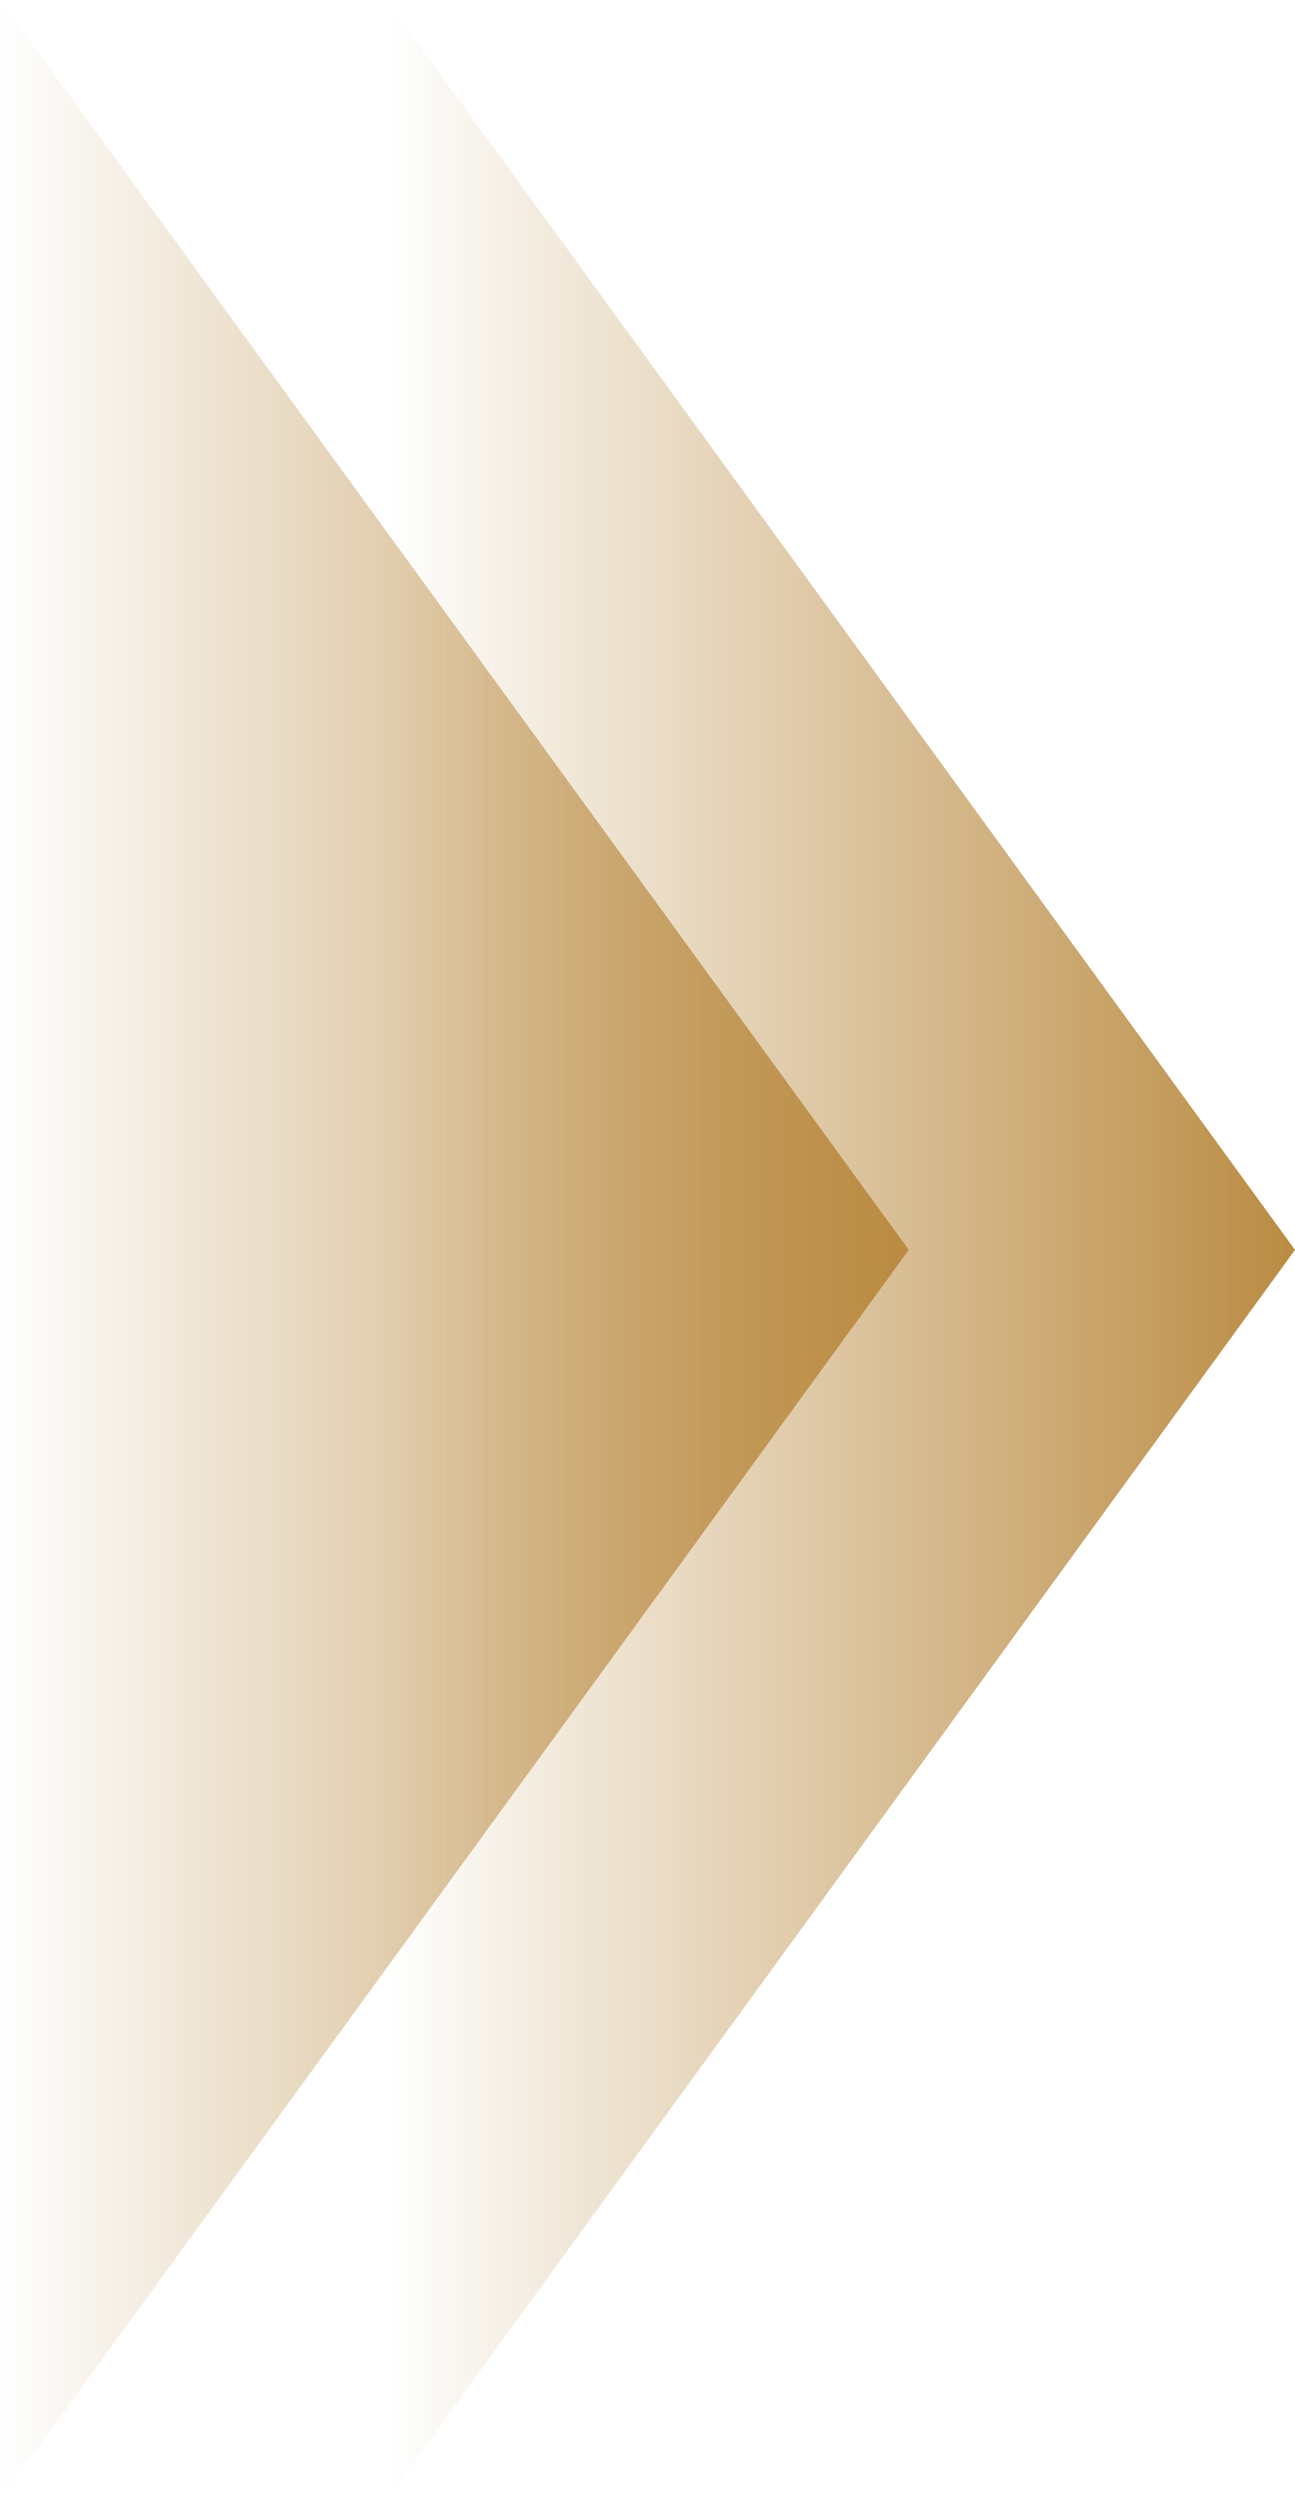 <?xml version="1.0" encoding="UTF-8"?>
<svg id="_レイヤー_2" data-name="レイヤー 2" xmlns="http://www.w3.org/2000/svg" xmlns:xlink="http://www.w3.org/1999/xlink" viewBox="0 0 57 110">
  <defs>
    <style>
      .cls-1 {
        fill: url(#_名称未設定グラデーション_44-2);
      }

      .cls-2 {
        fill: url(#_名称未設定グラデーション_44);
      }
    </style>
    <linearGradient id="_名称未設定グラデーション_44" data-name="名称未設定グラデーション 44" x1="0" y1="55" x2="40" y2="55" gradientUnits="userSpaceOnUse">
      <stop offset="0" stop-color="#ba8b42" stop-opacity="0"/>
      <stop offset="1" stop-color="#ba8b42"/>
    </linearGradient>
    <linearGradient id="_名称未設定グラデーション_44-2" data-name="名称未設定グラデーション 44" x1="17" x2="57" xlink:href="#_名称未設定グラデーション_44"/>
  </defs>
  <g id="contents">
    <g>
      <polygon class="cls-2" points="40 55 0 0 0 110 40 55"/>
      <polygon class="cls-1" points="57 55 17 0 17 110 57 55"/>
    </g>
  </g>
</svg>